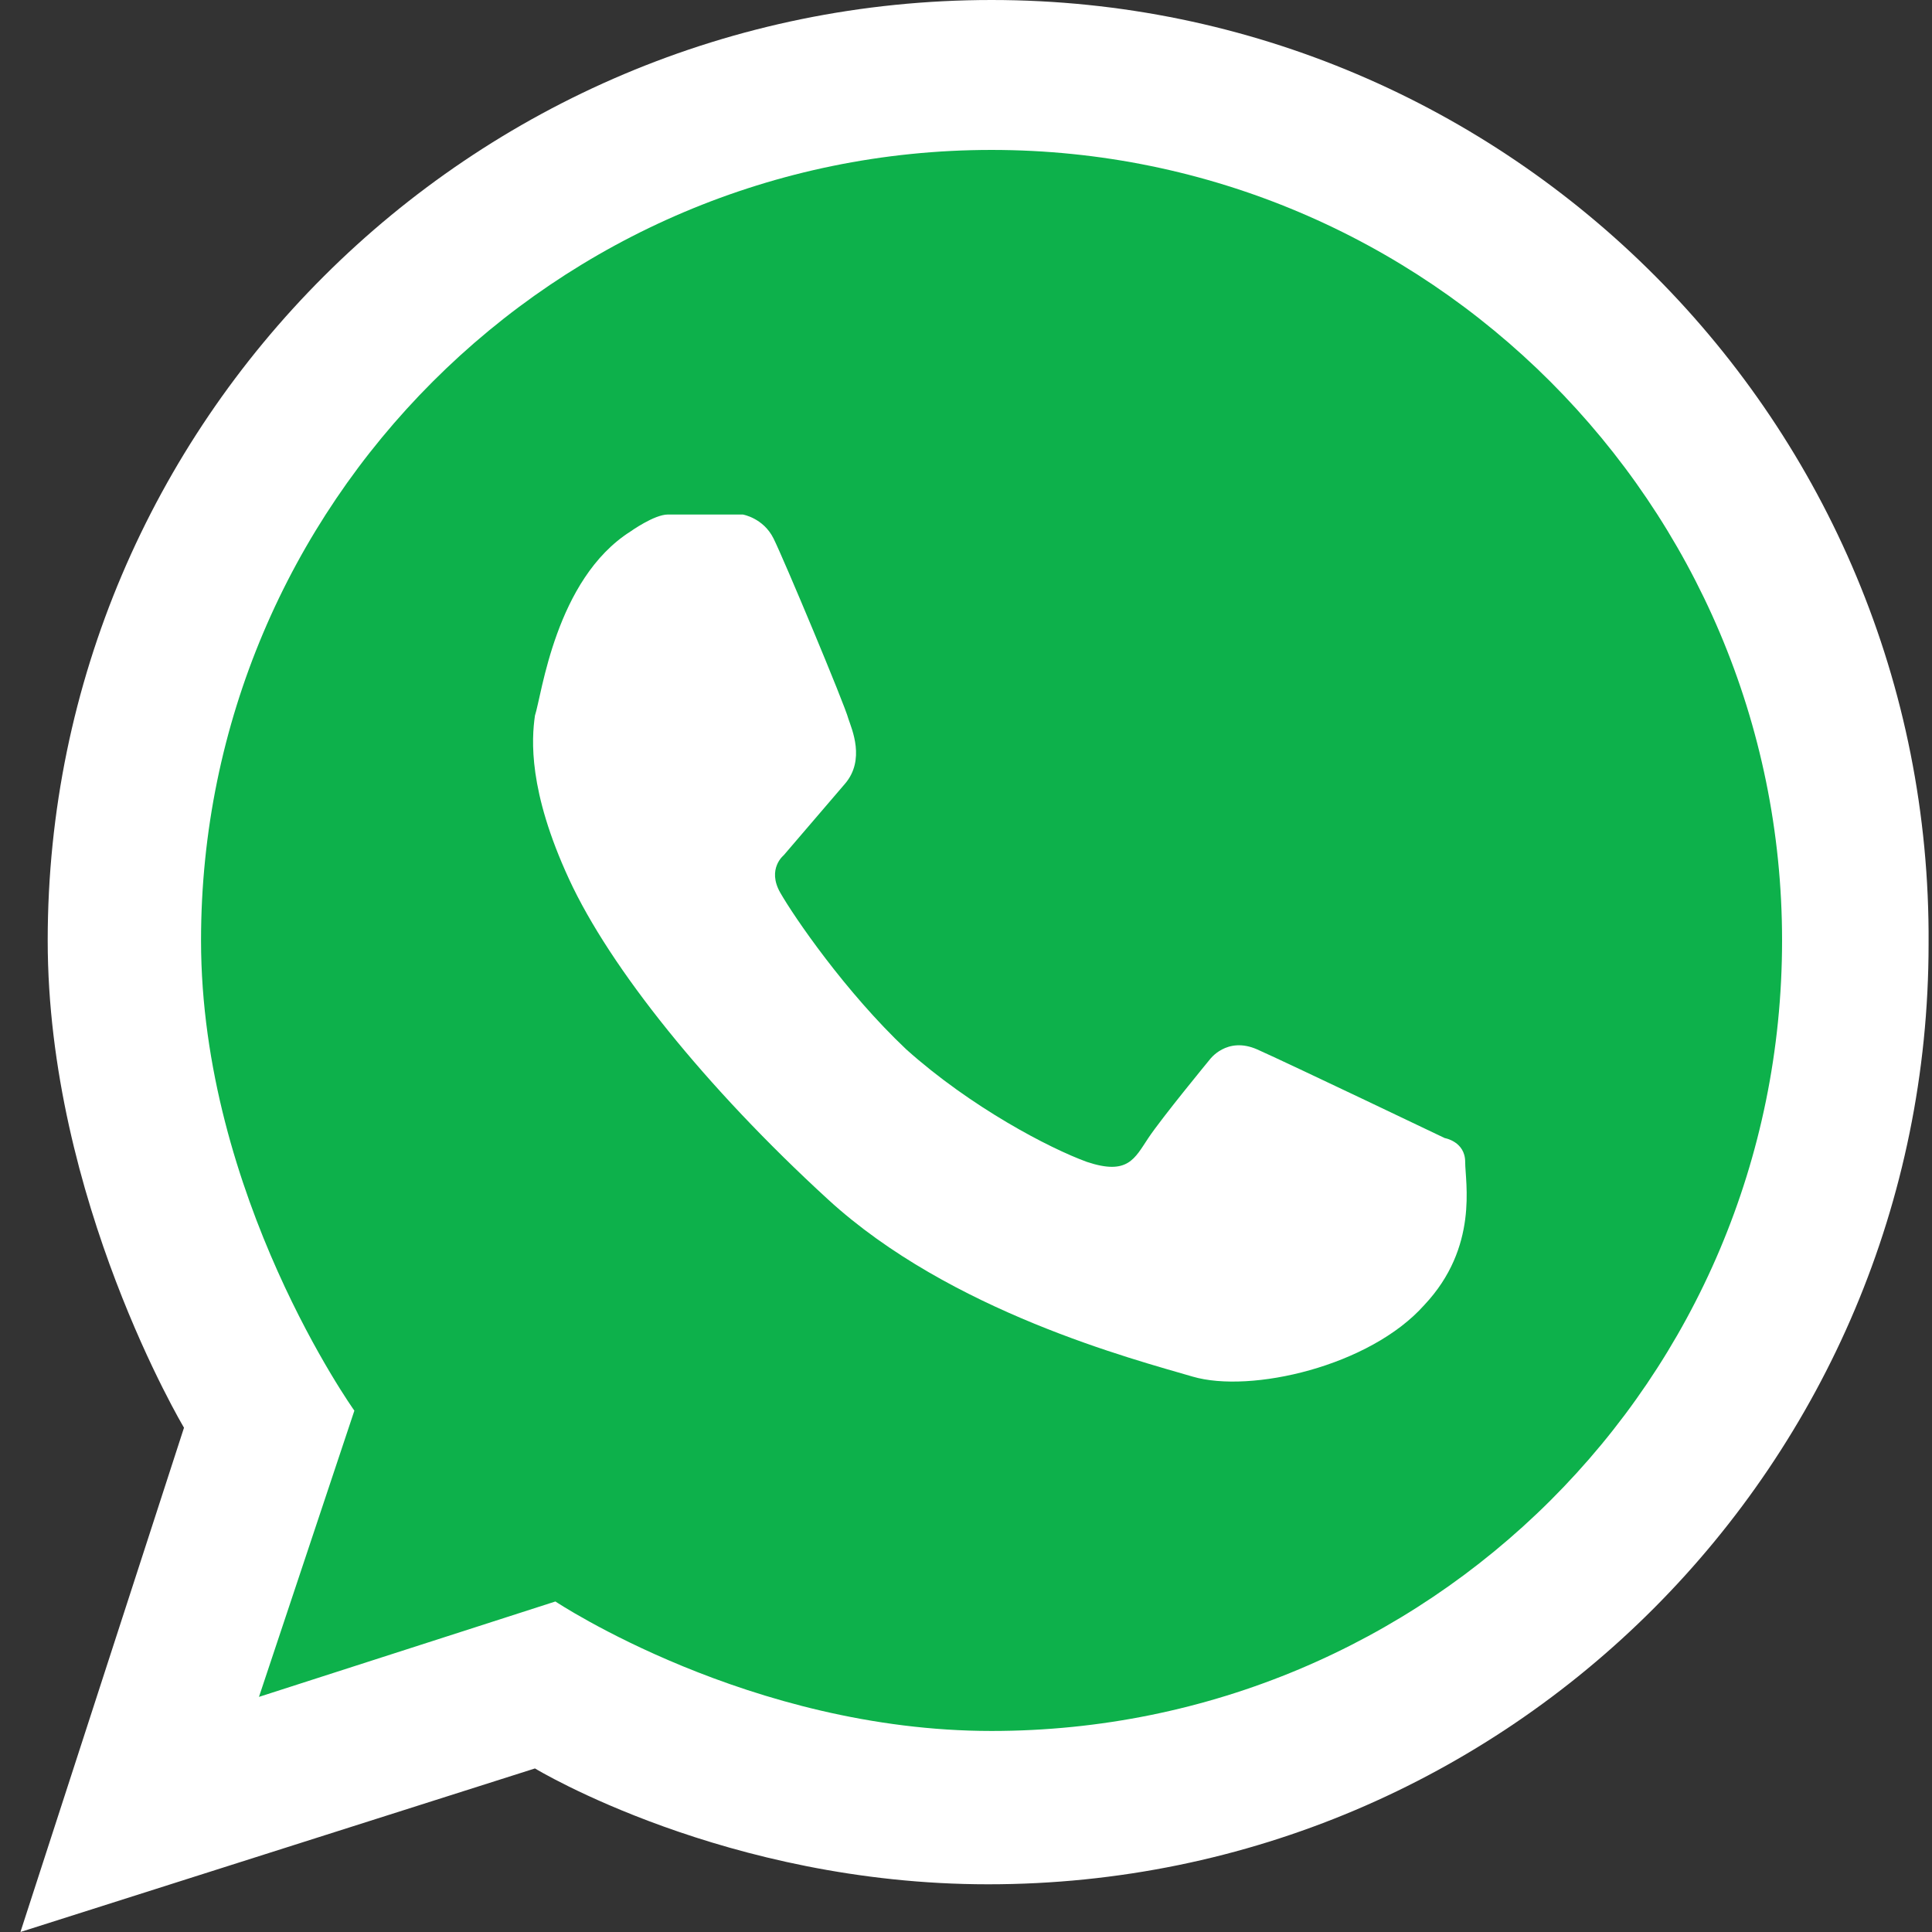 <?xml version="1.0" encoding="utf-8"?>
<!-- Generator: Adobe Illustrator 21.1.0, SVG Export Plug-In . SVG Version: 6.00 Build 0)  -->
<svg version="1.1" id="Layer_1" xmlns="http://www.w3.org/2000/svg" xmlns:xlink="http://www.w3.org/1999/xlink" x="0px" y="0px"
	 viewBox="0 0 56.7 56.7" style="enable-background:new 0 0 56.7 56.7;" xml:space="preserve">
<rect x="0" y="0" width="56.7" height="56.7" fill="#333333" stroke="none"/>
<style type="text/css">
	.st0{fill:#FFFFFF;}
	.st1{fill:#0DB14B;}
</style>
<g>
	<path class="st0" d="M29.1,0C13.8,0,1.4,12.4,1.4,27.6c0,7.6,4,14.3,4,14.3L0.6,56.7l15.1-4.8c0,0,5.6,3.4,13.3,3.4
		c15.3,0,27.6-12.4,27.6-27.6C56.7,12.4,44.3,0,29.1,0z"/>
	<path class="st1" d="M29.1,50.8C22,50.8,16.3,47,16.3,47l-8.7,2.8l2.8-8.4c0,0-4.5-6.3-4.5-13.8c0-12.8,10.4-23.2,23.2-23.2
		c12.8,0,23.2,10.4,23.2,23.2C52.3,40.5,41.9,50.8,29.1,50.8z"/>
	<path class="st0" d="M18.5,15.6c0,0,0.7-0.5,1.1-0.5c0.4,0,2.2,0,2.2,0s0.6,0.1,0.9,0.7c0.3,0.6,2.1,4.9,2.2,5.3
		c0.1,0.3,0.5,1.2-0.1,1.9s-1.8,2.1-1.8,2.1s-0.5,0.4-0.1,1.1c0.4,0.7,1.9,2.9,3.7,4.6c1.9,1.7,4.2,2.9,5.3,3.3
		c1.2,0.4,1.4-0.1,1.8-0.7c0.4-0.6,1.8-2.3,1.8-2.3s0.5-0.7,1.4-0.3c0.9,0.4,5.5,2.6,5.5,2.6s0.6,0.1,0.6,0.7c0,0.6,0.4,2.5-1.2,4.2
		c-1.6,1.8-5.1,2.6-6.8,2.1c-1.7-0.5-7.1-1.9-10.7-5.2c-3.6-3.3-6.4-6.8-7.6-9.4c-1.2-2.6-1.1-4.1-1-4.8
		C15.9,20.4,16.3,17,18.5,15.6z"/>
</g>
</svg>
